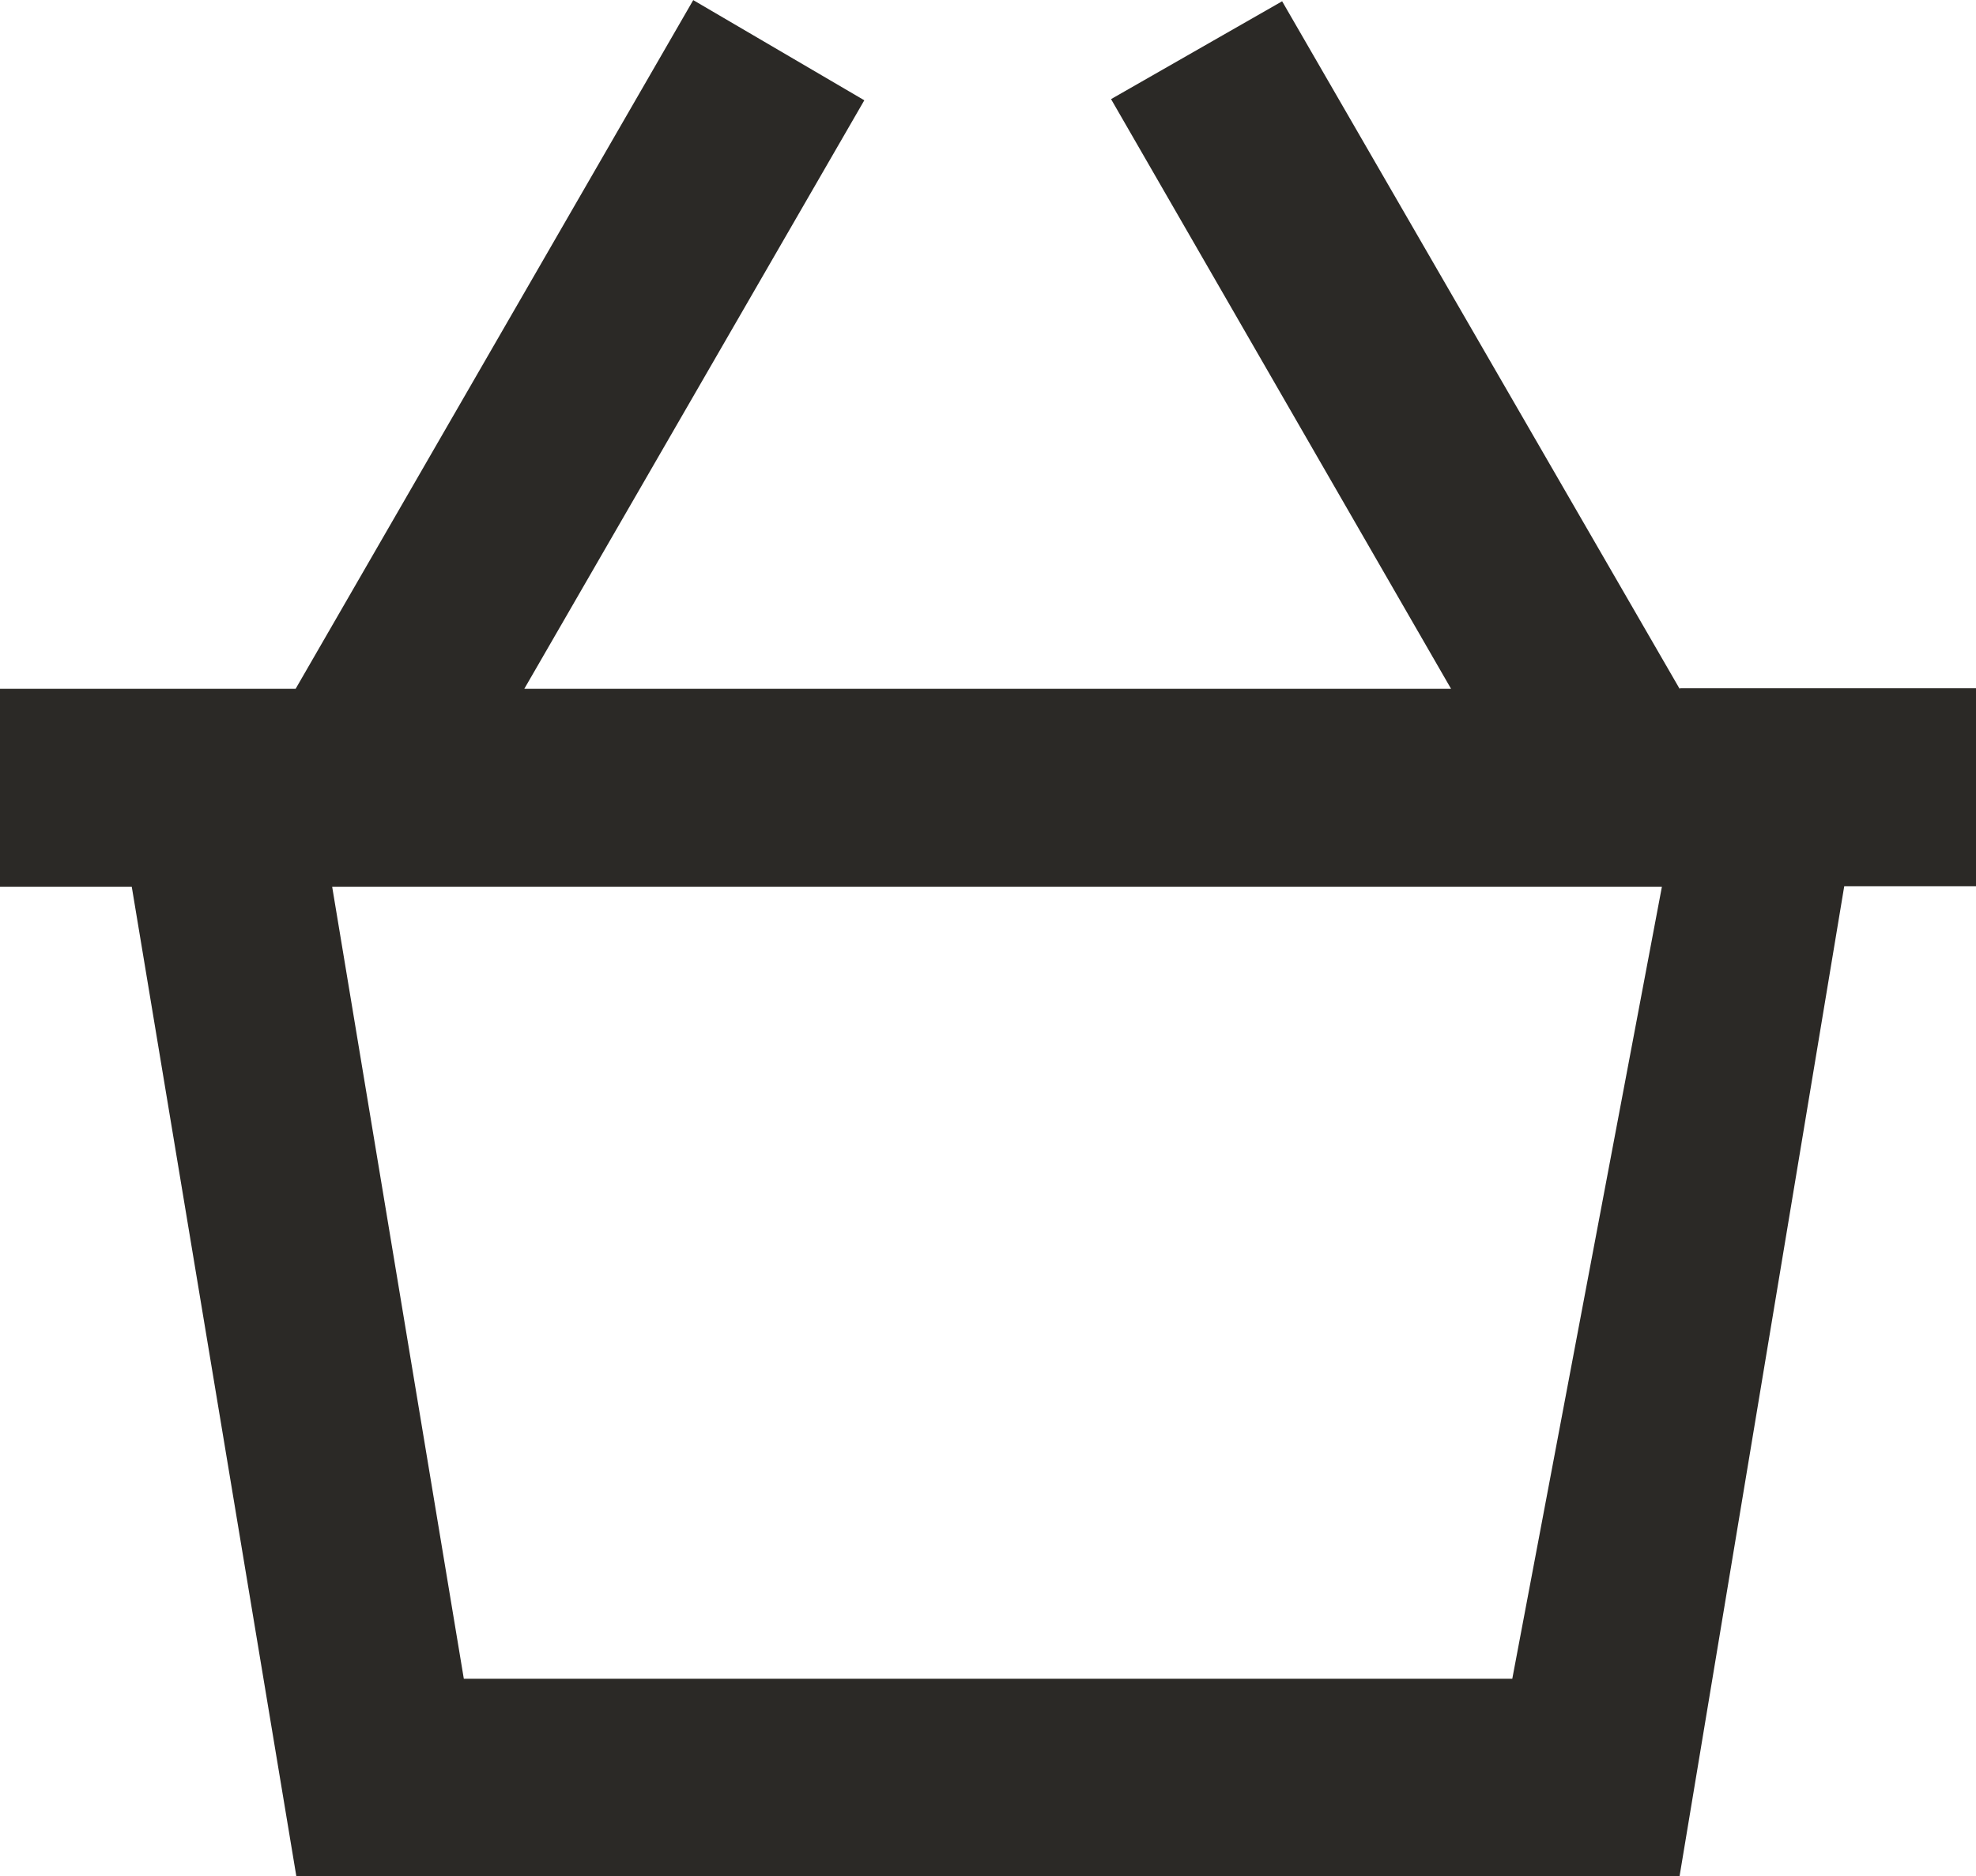 <svg xmlns="http://www.w3.org/2000/svg" width="18.596" height="17.662" viewBox="0 0 18.596 17.662"><defs><style>.a{fill:#2b2926;fill-rule:evenodd;}</style></defs><g transform="translate(0 -0.005)"><g transform="translate(0 0.005)"><g transform="translate(0 0)"><path class="a" d="M138.232,2975.807h-9.867l-1.239-7.455h12.514Zm1.575-9.318-3.741-6.472-1.61.921,3.2,5.551h-8.722l3.2-5.54-1.61-.943-3.742,6.483H124v1.863h1.24l1.549,9.315h13.017l1.55-9.32H142.6v-1.863h-2.789Z" transform="translate(-124 -2960.005)"/></g></g></g></svg>